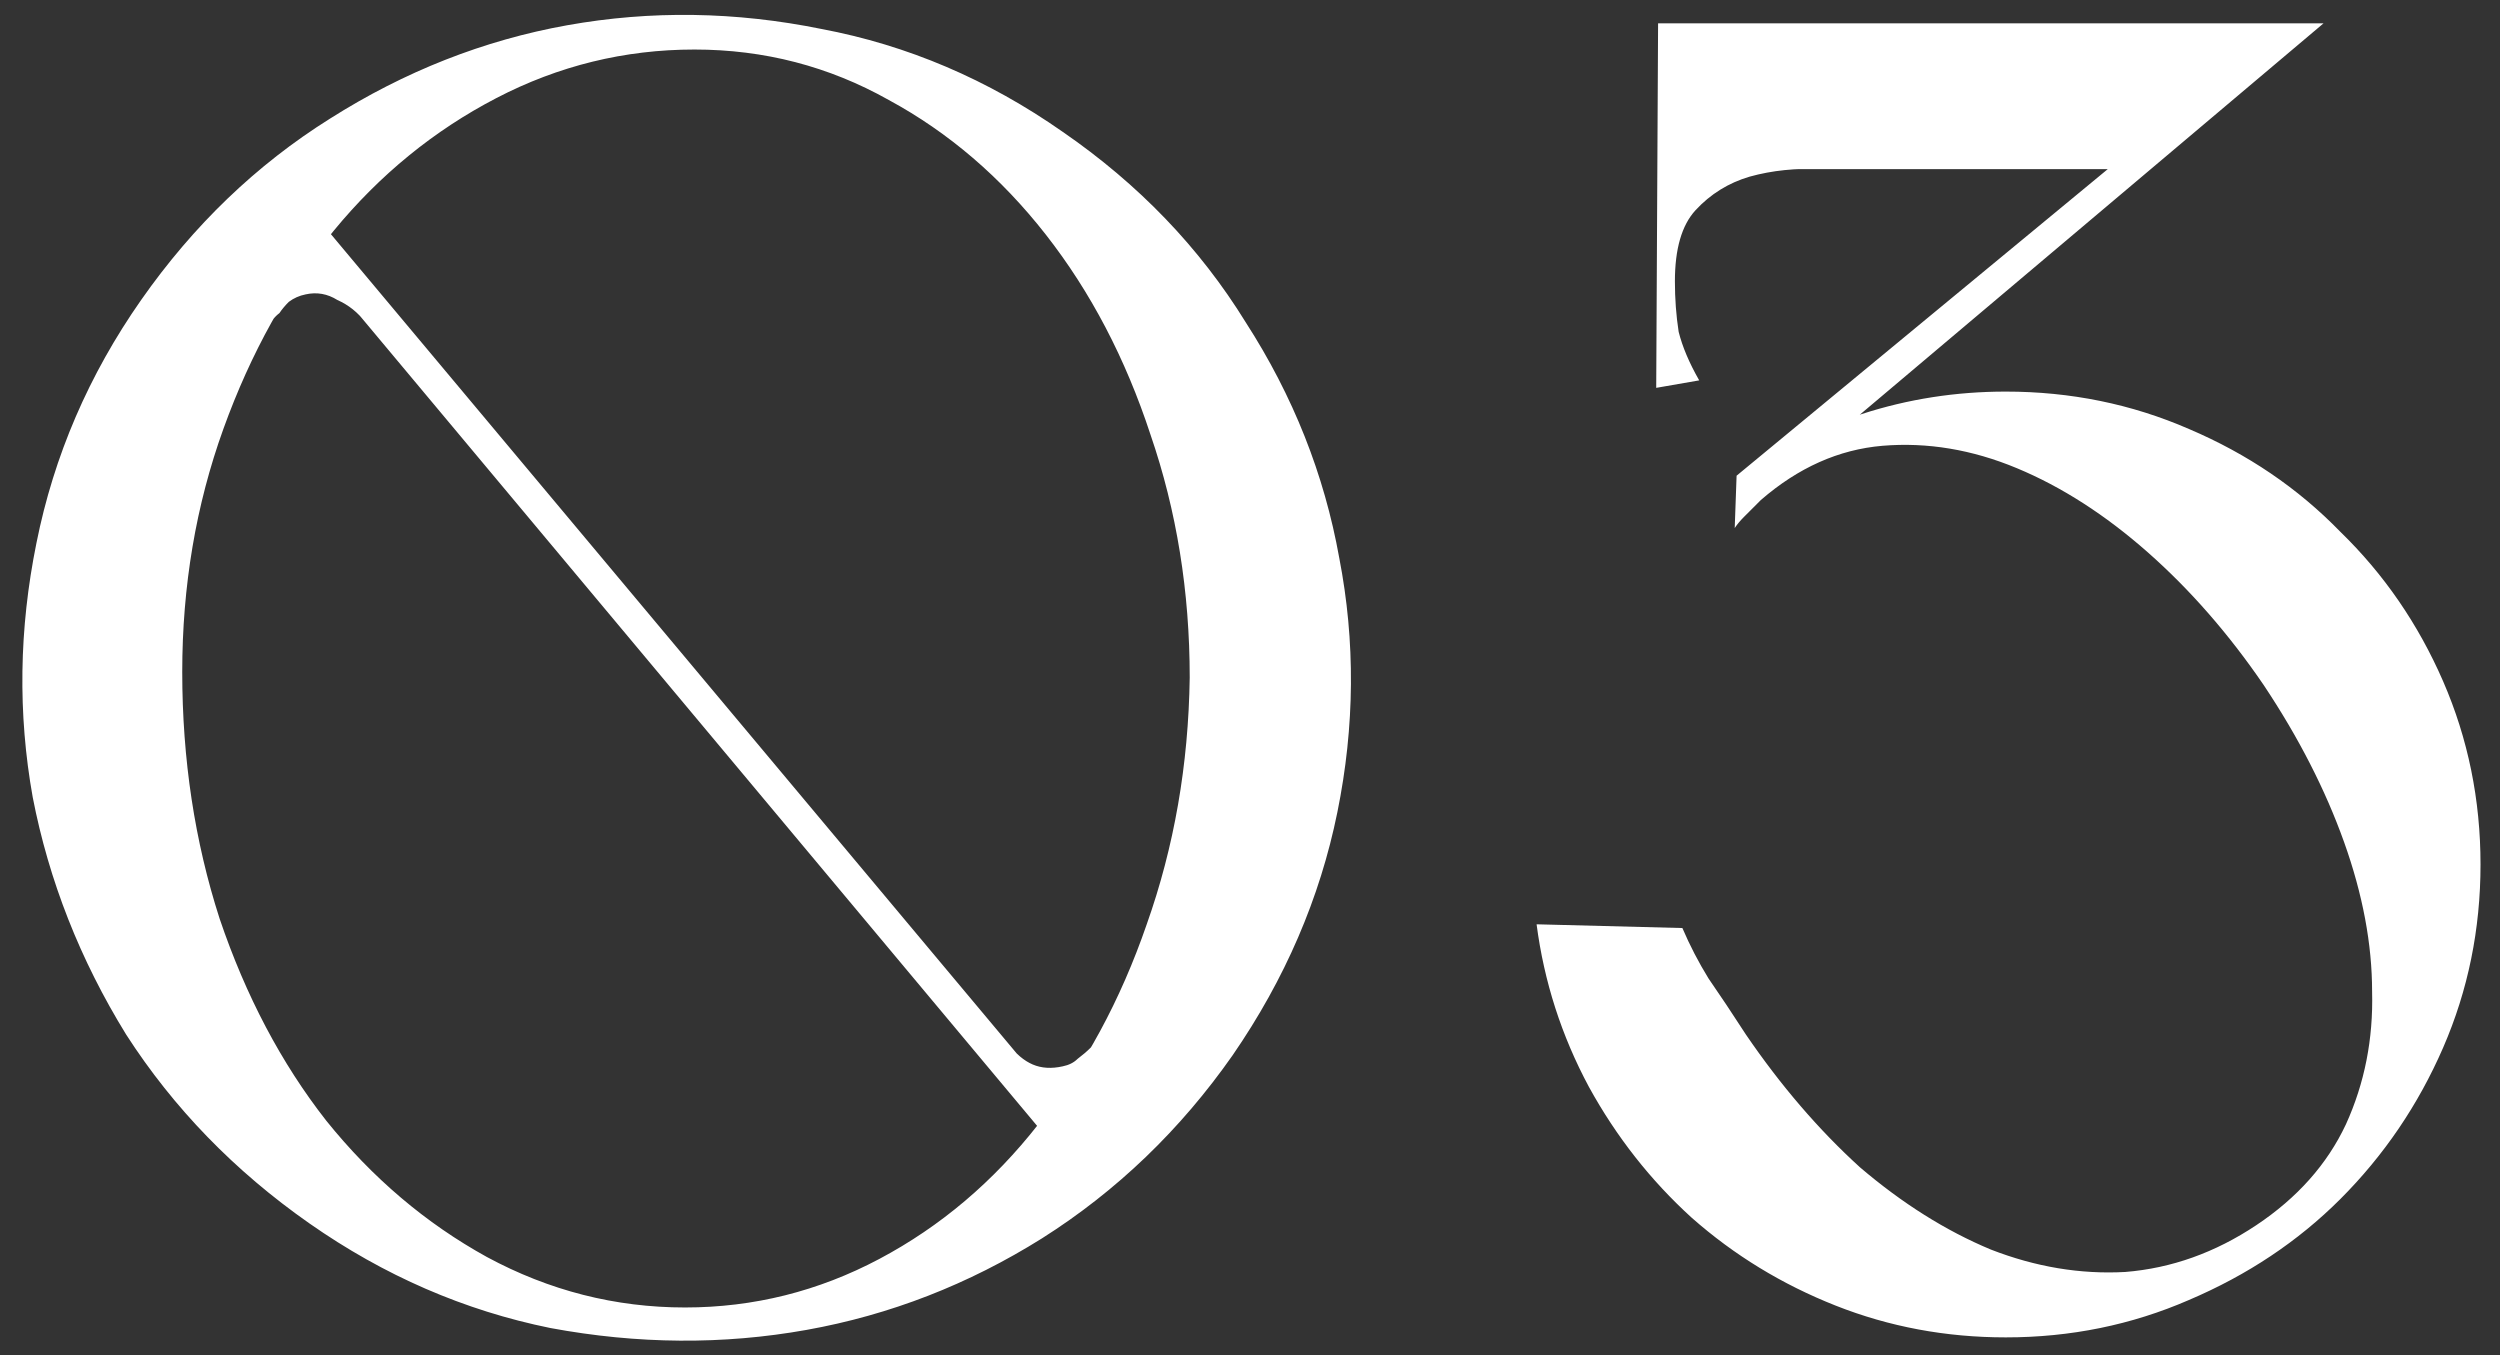 <?xml version="1.0" encoding="UTF-8"?> <svg xmlns="http://www.w3.org/2000/svg" width="107" height="58" viewBox="0 0 107 58" fill="none"><rect x="0" y="0" width="107" height="58" fill="#333333" stroke="none"/> <path d="M6.04 12.84C3.8 16.04 2.307 19.507 1.56 23.24C0.813 26.92 0.76 30.547 1.4 34.12C2.093 37.693 3.427 41.08 5.4 44.28C7.427 47.427 10.04 50.12 13.24 52.36C16.44 54.6 19.88 56.093 23.56 56.84C27.293 57.533 30.947 57.56 34.52 56.92C38.093 56.28 41.453 54.973 44.6 53C47.8 50.973 50.52 48.36 52.76 45.16C55 41.907 56.493 38.44 57.24 34.76C57.987 31.08 58.013 27.453 57.32 23.88C56.68 20.307 55.347 16.947 53.32 13.8C51.347 10.6 48.733 7.88 45.48 5.64C42.28 3.4 38.84 1.933 35.16 1.24C31.48 0.493 27.853 0.44 24.28 1.08C20.707 1.72 17.32 3.053 14.12 5.08C10.973 7.053 8.28 9.64 6.04 12.84ZM7.8 28.76C7.8 25.08 8.387 21.613 9.56 18.36C10.733 15.107 12.307 12.28 14.28 9.88C16.253 7.48 18.573 5.587 21.24 4.2C23.907 2.813 26.733 2.12 29.72 2.12C32.707 2.12 35.48 2.84 38.04 4.28C40.6 5.667 42.84 7.587 44.76 10.04C46.68 12.493 48.173 15.347 49.24 18.6C50.36 21.853 50.92 25.32 50.92 29C50.867 32.733 50.253 36.253 49.08 39.56C47.96 42.813 46.413 45.667 44.44 48.12C42.52 50.573 40.253 52.493 37.64 53.88C35.027 55.267 32.253 55.96 29.32 55.96C26.333 55.96 23.507 55.24 20.84 53.8C18.227 52.36 15.933 50.413 13.96 47.96C12.04 45.507 10.52 42.627 9.4 39.32C8.333 36.013 7.8 32.493 7.8 28.76ZM44.6 48.44L46.12 48.2L13.24 8.92H11.56L44.6 48.44ZM10.76 13.32L11.48 14.04C11.587 13.773 11.747 13.56 11.96 13.4C12.067 13.24 12.2 13.08 12.36 12.92C12.573 12.76 12.813 12.653 13.08 12.6C13.56 12.493 14.013 12.573 14.44 12.84C14.92 13.053 15.32 13.373 15.64 13.8L13.32 10.04L10.76 13.32ZM47.8 44.92L47.08 44.2C46.973 44.467 46.84 44.68 46.68 44.84C46.52 45 46.333 45.16 46.12 45.32C45.96 45.48 45.747 45.587 45.48 45.64C45 45.747 44.573 45.72 44.2 45.56C43.827 45.4 43.48 45.107 43.16 44.68L45.24 48.2L47.8 44.92ZM74.726 44.28C74.139 43.373 73.606 42.573 73.126 41.88C72.699 41.187 72.326 40.467 72.006 39.72L65.766 39.56C66.086 42.013 66.832 44.333 68.006 46.52C69.179 48.653 70.646 50.52 72.406 52.12C74.219 53.72 76.272 54.973 78.566 55.88C80.859 56.787 83.286 57.24 85.846 57.24C88.619 57.24 91.232 56.707 93.686 55.64C96.192 54.573 98.352 53.133 100.166 51.32C102.032 49.453 103.499 47.293 104.566 44.84C105.632 42.387 106.166 39.773 106.166 37C106.166 34.227 105.632 31.613 104.566 29.16C103.499 26.707 102.032 24.573 100.166 22.76C98.352 20.893 96.192 19.427 93.686 18.36C91.232 17.293 88.619 16.76 85.846 16.76C83.712 16.76 81.659 17.08 79.686 17.72C77.766 18.36 75.979 19.24 74.326 20.36L74.246 22.6C74.352 22.44 74.486 22.28 74.646 22.12C74.752 22.013 74.859 21.907 74.966 21.8C75.126 21.64 75.259 21.507 75.366 21.4C76.966 20.013 78.699 19.24 80.566 19.08C82.486 18.92 84.406 19.24 86.326 20.04C88.246 20.84 90.112 22.04 91.926 23.64C93.739 25.24 95.392 27.133 96.886 29.32C98.379 31.56 99.526 33.8 100.326 36.04C101.126 38.28 101.526 40.413 101.526 42.44C101.579 44.467 101.206 46.36 100.406 48.12C99.606 49.827 98.326 51.267 96.566 52.44C94.806 53.613 92.939 54.28 90.966 54.44C89.046 54.547 87.126 54.227 85.206 53.48C83.286 52.68 81.419 51.507 79.606 49.96C77.846 48.36 76.219 46.467 74.726 44.28ZM91.846 7.24L99.446 1H70.966V7.24H91.846ZM74.326 20.36V22.2L99.446 1H97.766L74.326 20.36ZM80.806 1H70.966L70.886 16.6L72.726 16.28C72.299 15.533 72.006 14.84 71.846 14.2C71.739 13.507 71.686 12.787 71.686 12.04C71.686 10.653 71.979 9.64 72.566 9C73.206 8.307 73.979 7.827 74.886 7.56C75.846 7.293 76.886 7.187 78.006 7.24C79.126 7.24 80.219 7.24 81.286 7.24L80.806 1Z" fill="white"></path> </svg> 